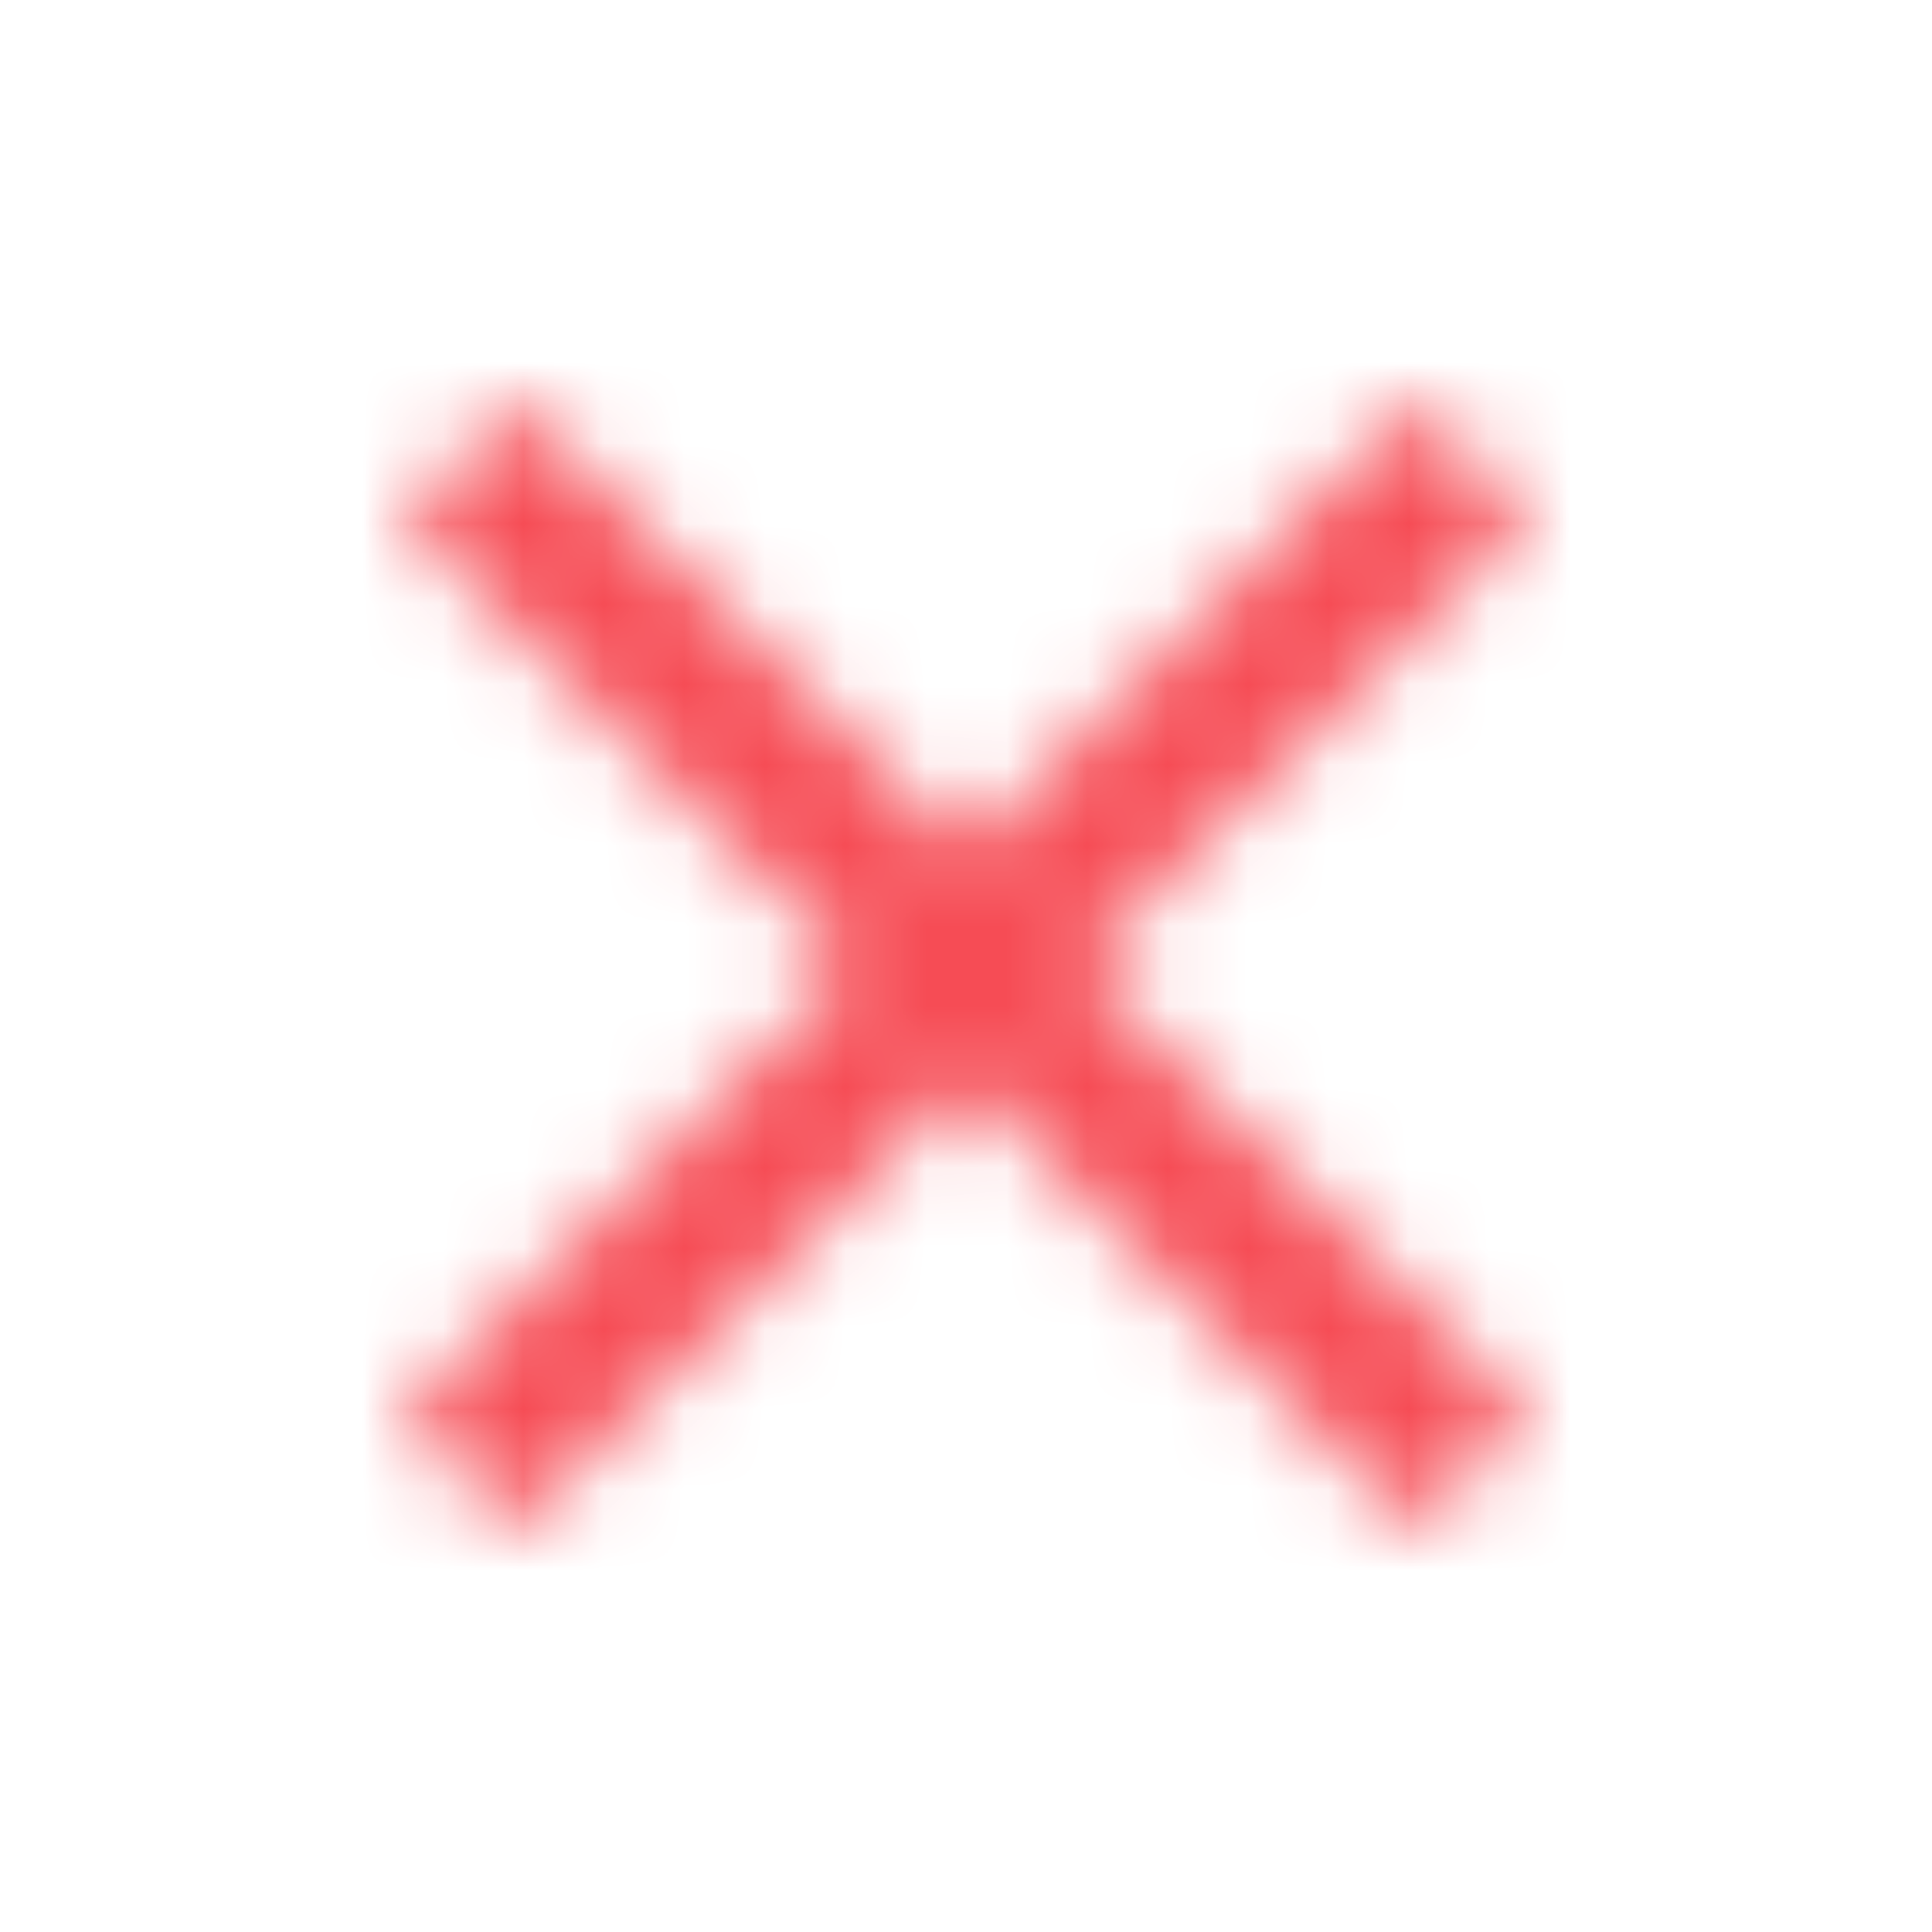 <?xml version="1.0" encoding="UTF-8"?>
<svg width="24px" height="24px" viewBox="0 0 24 24" version="1.1" xmlns="http://www.w3.org/2000/svg" xmlns:xlink="http://www.w3.org/1999/xlink">
    <!-- Generator: Sketch 51.2 (57519) - http://www.bohemiancoding.com/sketch -->
    <title>icon/x</title>
    <desc>Created with Sketch.</desc>
    <defs>
        <polygon id="path-1" points="14 1.41 12.59 0 7 5.59 1.41 0 0 1.41 5.59 7 0 12.59 1.41 14 7 8.41 12.59 14 14 12.59 8.41 7"></polygon>
    </defs>
    <g id="icon/x" stroke="none" stroke-width="1" fill="none" fill-rule="evenodd">
        <g id="Close-24px" transform="translate(5, 5)">
            <mask id="mask-2" fill="white">
                <use xlink:href="#path-1"></use>
            </mask>
            <g id="Shape"></g>
            <g id="colors/red" mask="url(#mask-2)" fill="#F64C55">
                <g transform="translate(-5, -5)" id="Rectangle-5">
                    <rect x="0" y="0" width="24" height="24"></rect>
                </g>
            </g>
        </g>
    </g>
</svg>